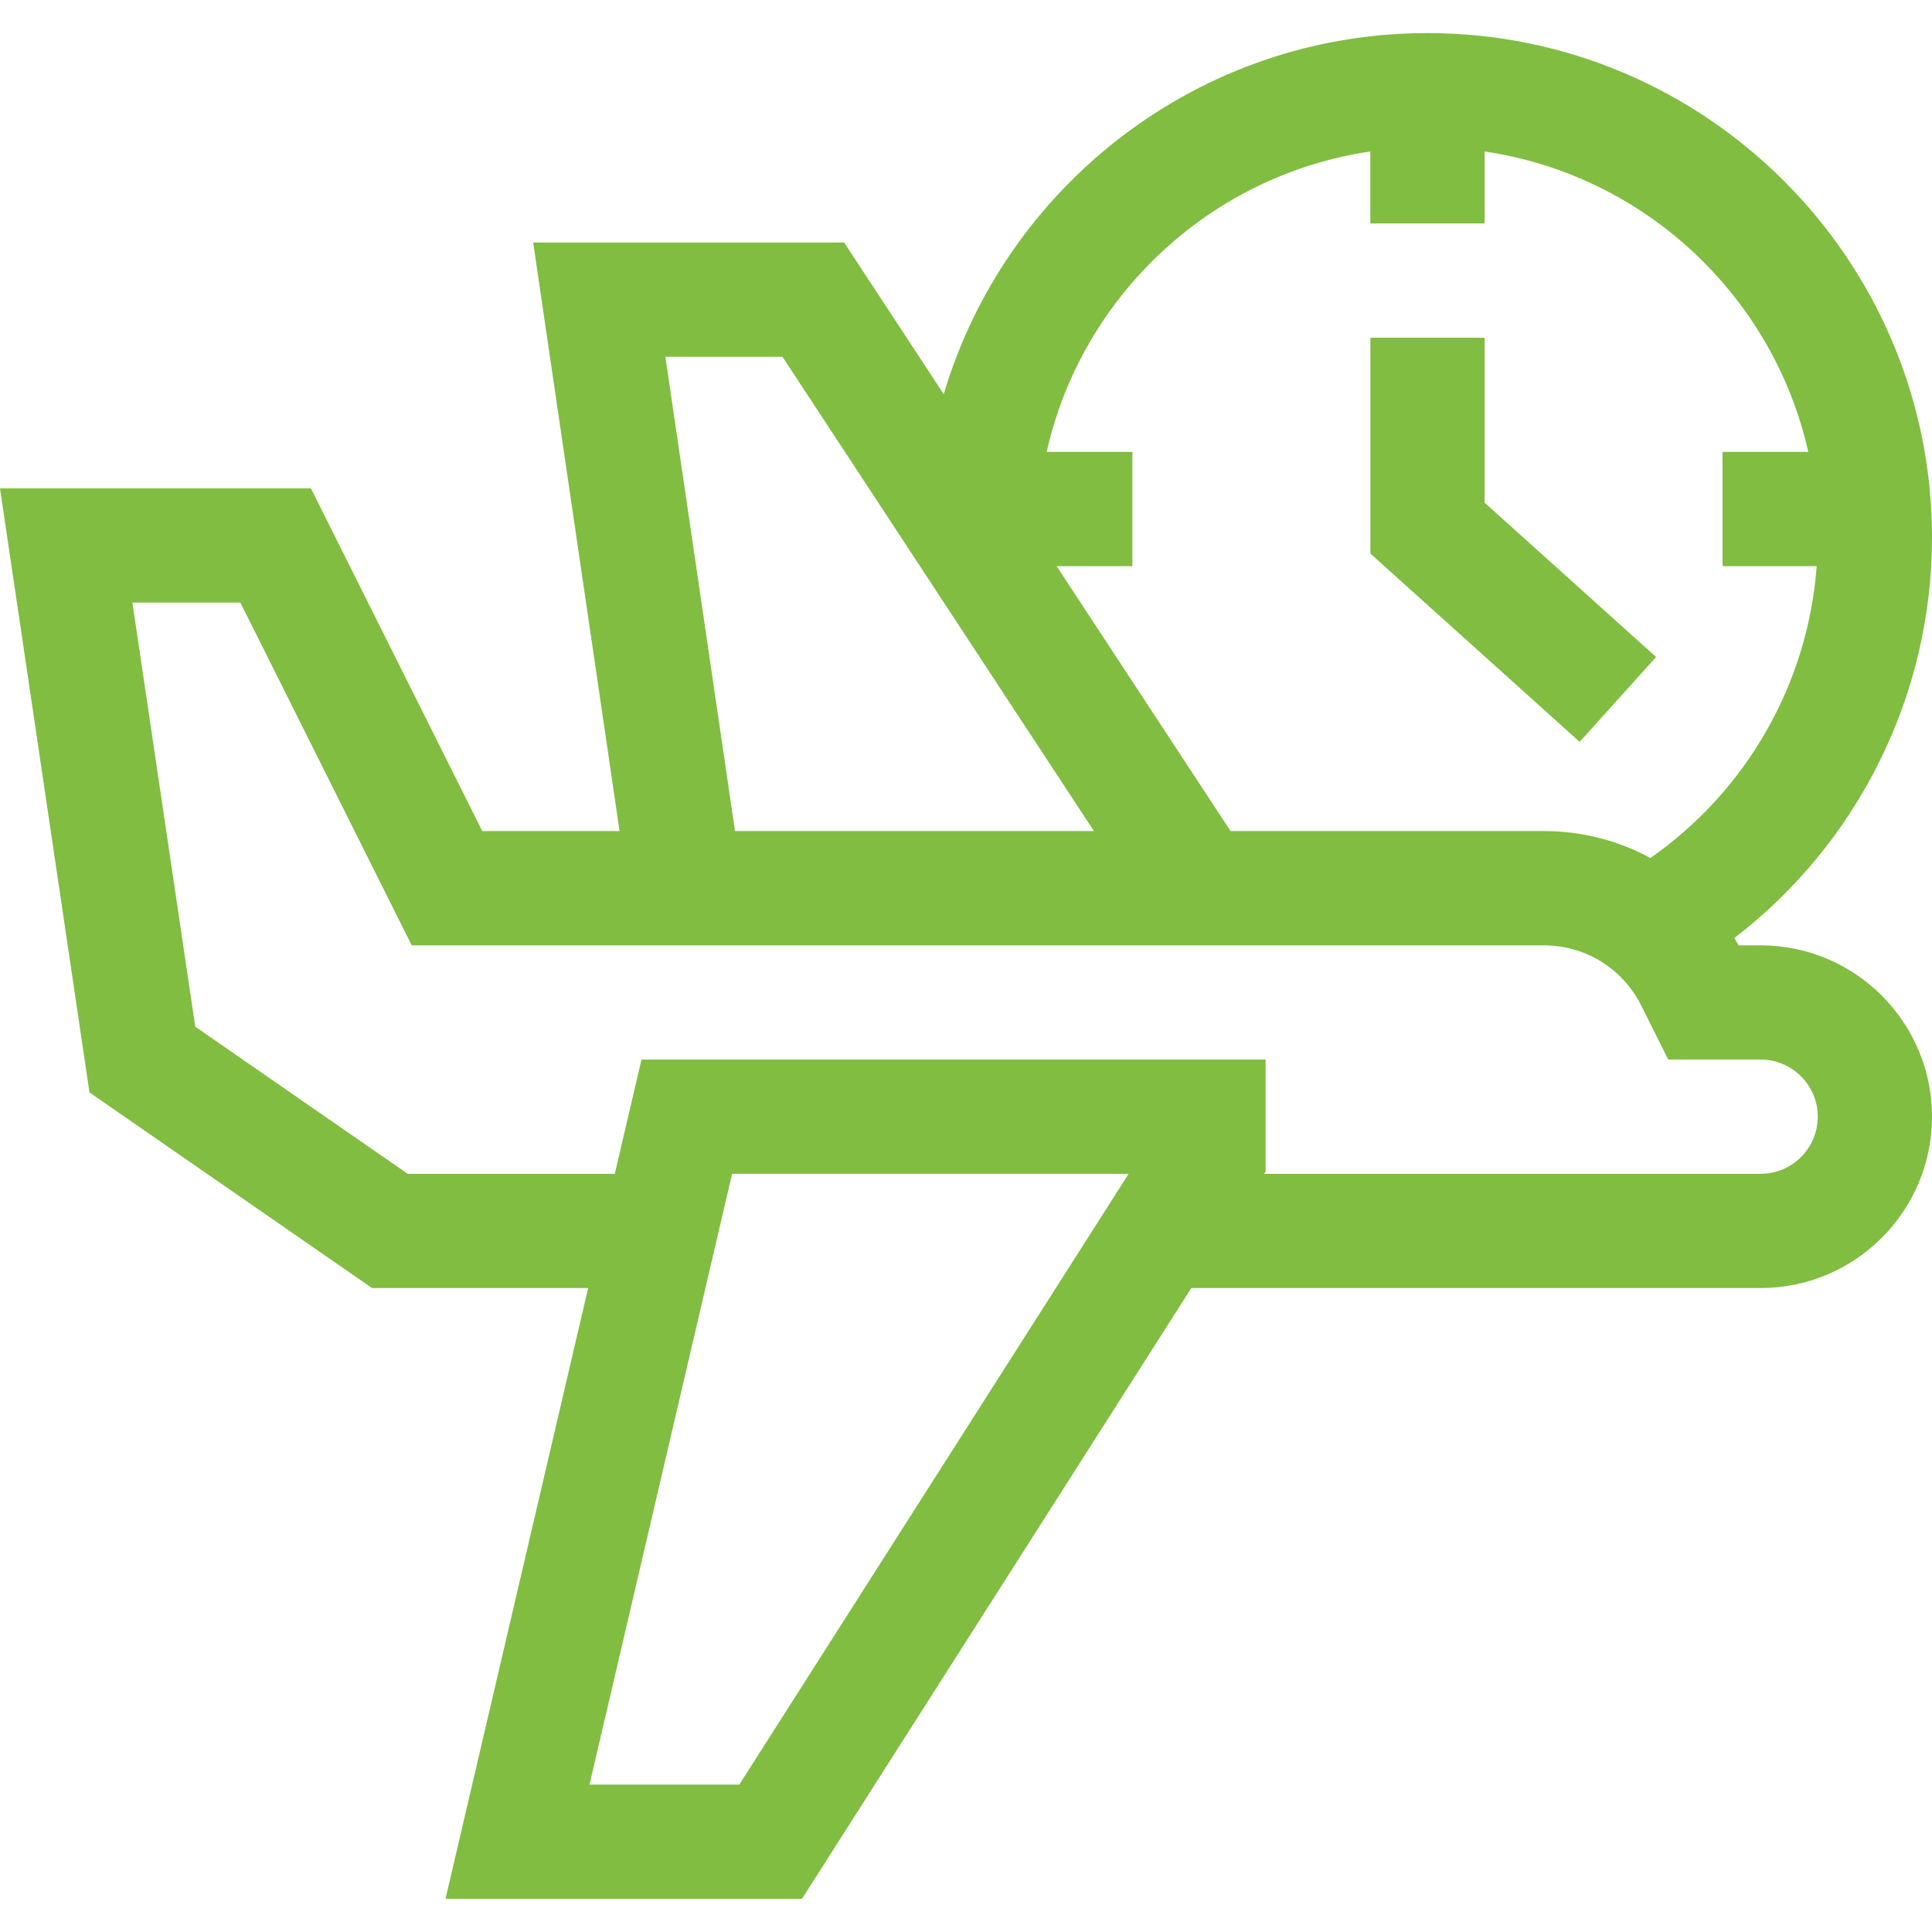 <svg width="32" height="32" viewBox="0 0 32 32" fill="none" xmlns="http://www.w3.org/2000/svg">
<g clip-path="url(#clip0_1_7850)">
<path d="M27.43 10.882L24.59 8.326V5.594H22.698V9.169L26.164 12.288L27.43 10.882Z" fill="#81BD41"/>
<path d="M29.162 15.658H28.796C28.774 15.617 28.75 15.577 28.726 15.537C30.77 13.968 32 11.521 32 8.904C32 4.297 28.251 0.548 23.643 0.548C19.861 0.548 16.657 3.075 15.631 6.529L13.982 4.017H8.831L10.262 13.765H7.988L5.15 8.089H0L1.482 18.094L6.162 21.334H9.742L7.379 31.451H13.283L19.732 21.334H29.162C30.727 21.334 32 20.061 32 18.496C32 16.931 30.727 15.658 29.162 15.658ZM22.697 2.509V3.701H24.59V2.509C27.238 2.899 29.37 4.902 29.951 7.485H28.531V9.377H30.09C29.947 11.319 28.931 13.098 27.336 14.211C26.806 13.923 26.203 13.765 25.57 13.765H20.382L17.501 9.377H18.756V7.485H17.336C17.917 4.902 20.048 2.899 22.697 2.509ZM11.021 5.909H12.96L18.119 13.765H12.174L11.021 5.909ZM12.245 29.559H9.764L12.126 19.442H18.694L12.245 29.559ZM29.162 19.442H20.938L20.963 19.402V17.55H10.625L10.183 19.442H6.753L3.234 17.005L2.193 9.981H3.981L6.819 15.658H25.57C26.258 15.658 26.876 16.04 27.184 16.655L27.631 17.55H29.162C29.684 17.55 30.108 17.974 30.108 18.496C30.108 19.017 29.684 19.442 29.162 19.442Z" fill="#81BD41"/>
</g>
<defs>
<clipPath id="clip0_1_7850">
<rect width="32" height="32" fill="white"/>
</clipPath>
</defs>
</svg>
